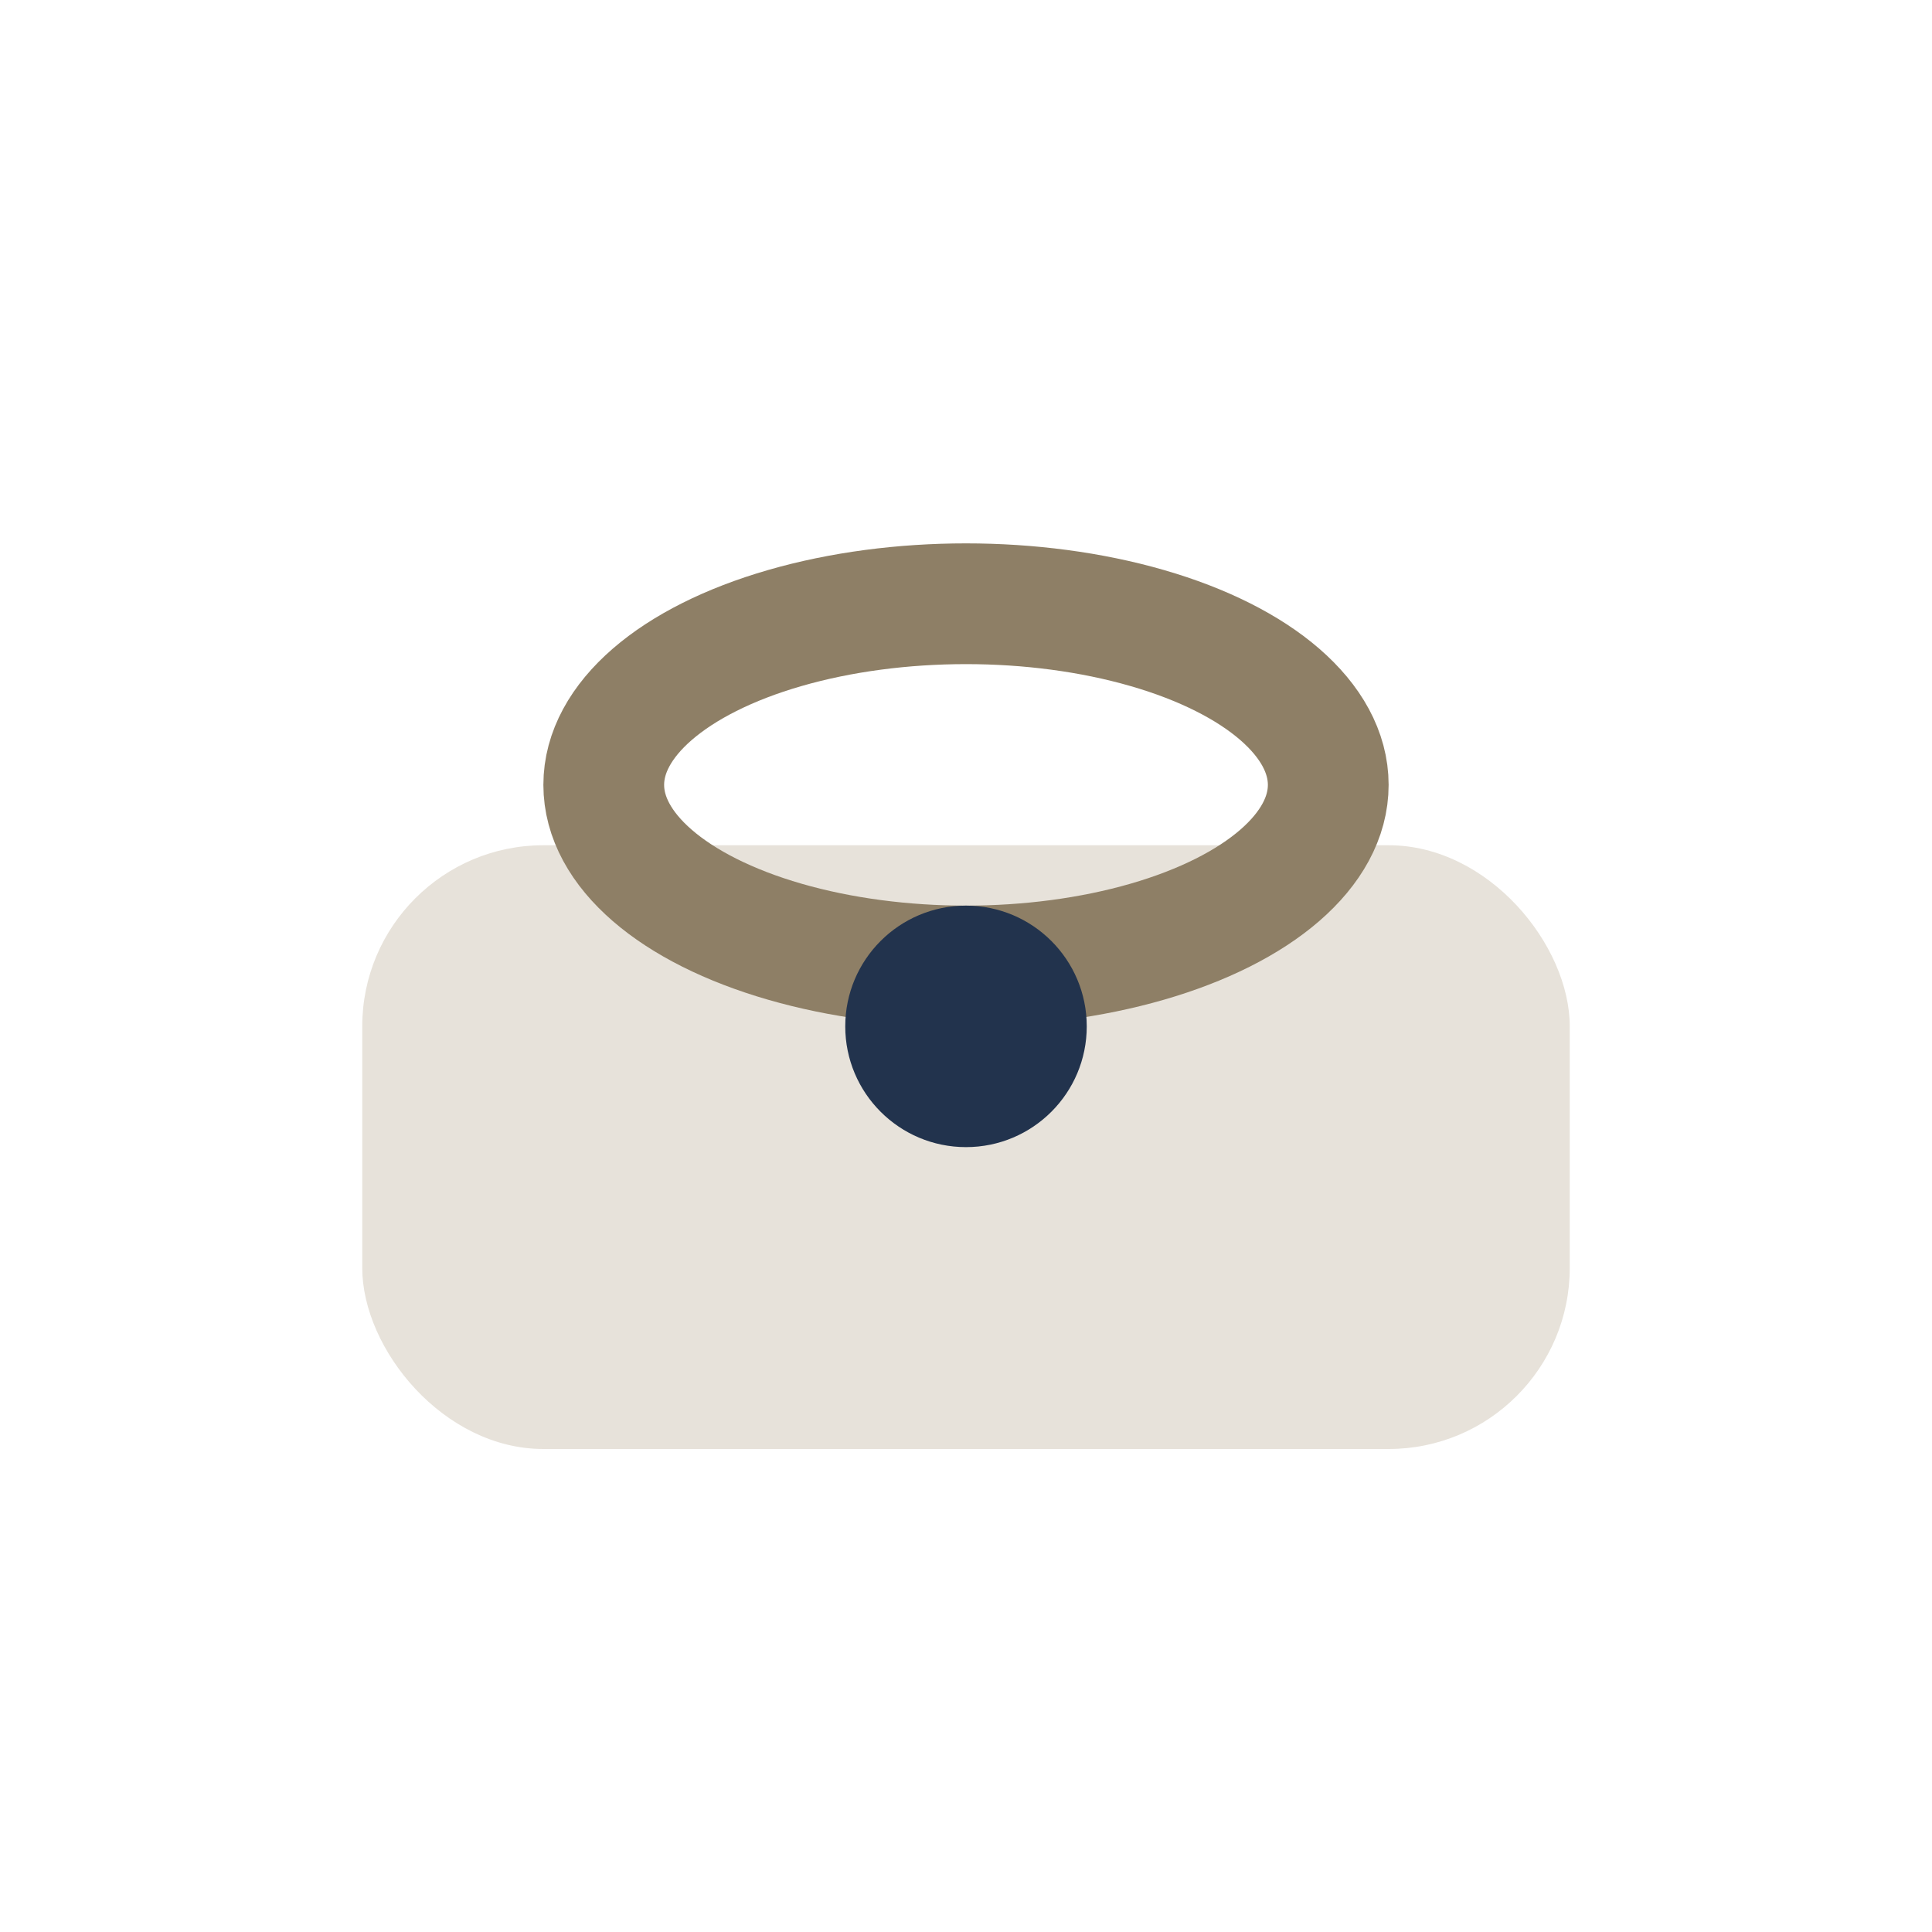 <?xml version="1.0" encoding="UTF-8"?>
<svg xmlns="http://www.w3.org/2000/svg" viewBox="0 0 32 32" width="32" height="32"><rect x="6" y="14" width="20" height="10" rx="3" fill="#E7E2DA"/><ellipse cx="16" cy="13" rx="6" ry="3" fill="none" stroke="#8E7F66" stroke-width="2"/><circle cx="16" cy="17" r="2" fill="#22334D"/></svg>